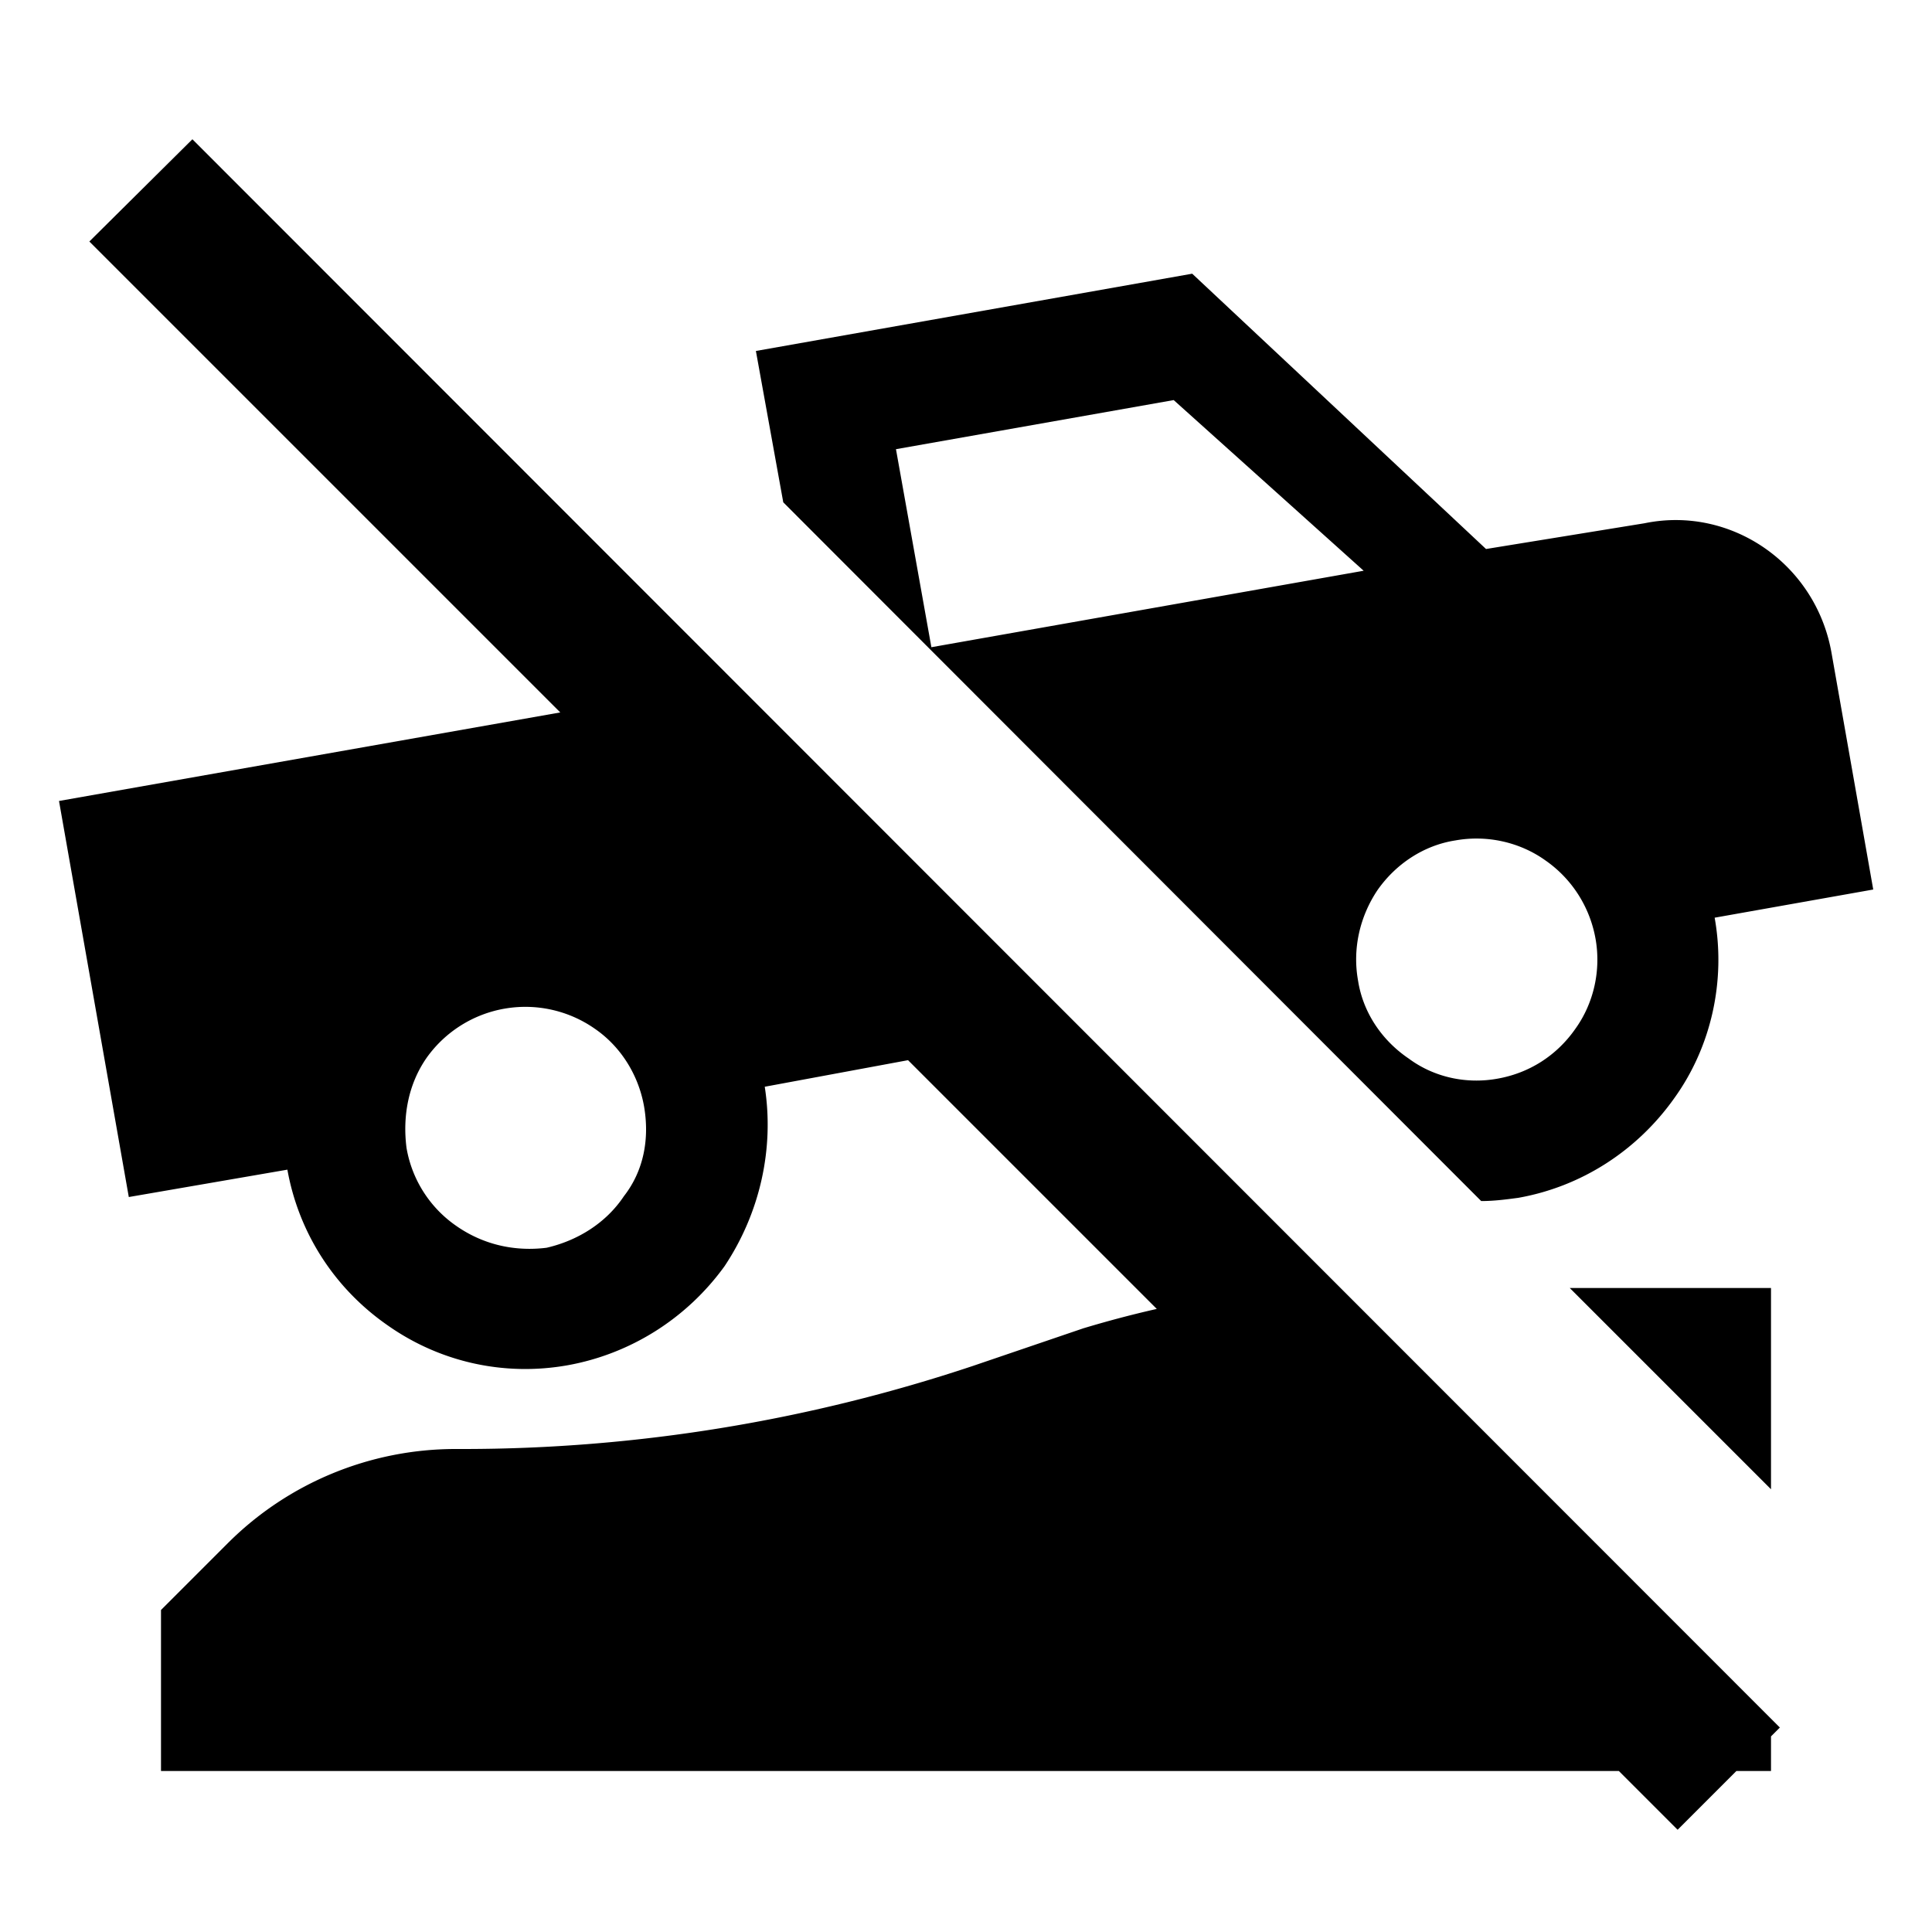 <?xml version="1.0" encoding="utf-8"?>
<!-- Generator: www.svgicons.com -->
<svg xmlns="http://www.w3.org/2000/svg" width="800" height="800" viewBox="0 0 24 24">
<path fill="currentColor" d="M2.39 1.73L1.11 3l5.85 5.85l-6.227 1.1l.867 4.92l1.97-.34c.14.78.58 1.47 1.24 1.93c.65.46 1.45.64 2.24.5c.78-.14 1.48-.58 1.95-1.23c.44-.66.62-1.46.5-2.23l1.78-.33l3.09 3.09c-.31.07-.61.15-.91.24l-1.38.47C10.04 17.65 7.9 18 5.75 18h-.09c-1.06 0-2.08.42-2.83 1.17L2 20v2h18.11l.73.73l.73-.73H22v-.43l.11-.11l-.11-.11zm5 11.05c.32.22.54.57.61.96c.07.4 0 .8-.25 1.12c-.22.33-.57.55-.96.64c-.4.05-.79-.04-1.12-.27a1.48 1.48 0 0 1-.62-.97c-.05-.39.02-.79.25-1.12a1.505 1.505 0 0 1 2.09-.36M22 18.5L19.5 16H22zm-3.6-3.58c.16 0 .31-.02.46-.04c.79-.14 1.48-.59 1.94-1.24c.46-.64.64-1.46.5-2.24l1.97-.35l-.52-2.95c-.2-1.1-1.25-1.82-2.32-1.6l-1.97.32l-3.65-3.42l-5.42.96l.34 1.88zm-7.27-9.34l3.45-.61l2.36 2.12l-5.37.95zm6.95 4.86c.39-.07.8.02 1.12.25c.33.23.55.58.62.97s-.02.8-.25 1.12c-.23.33-.57.55-.97.62c-.39.07-.79-.02-1.1-.25c-.34-.23-.57-.58-.63-.97c-.07-.39.02-.79.24-1.12c.23-.33.58-.56.97-.62"/>
</svg>